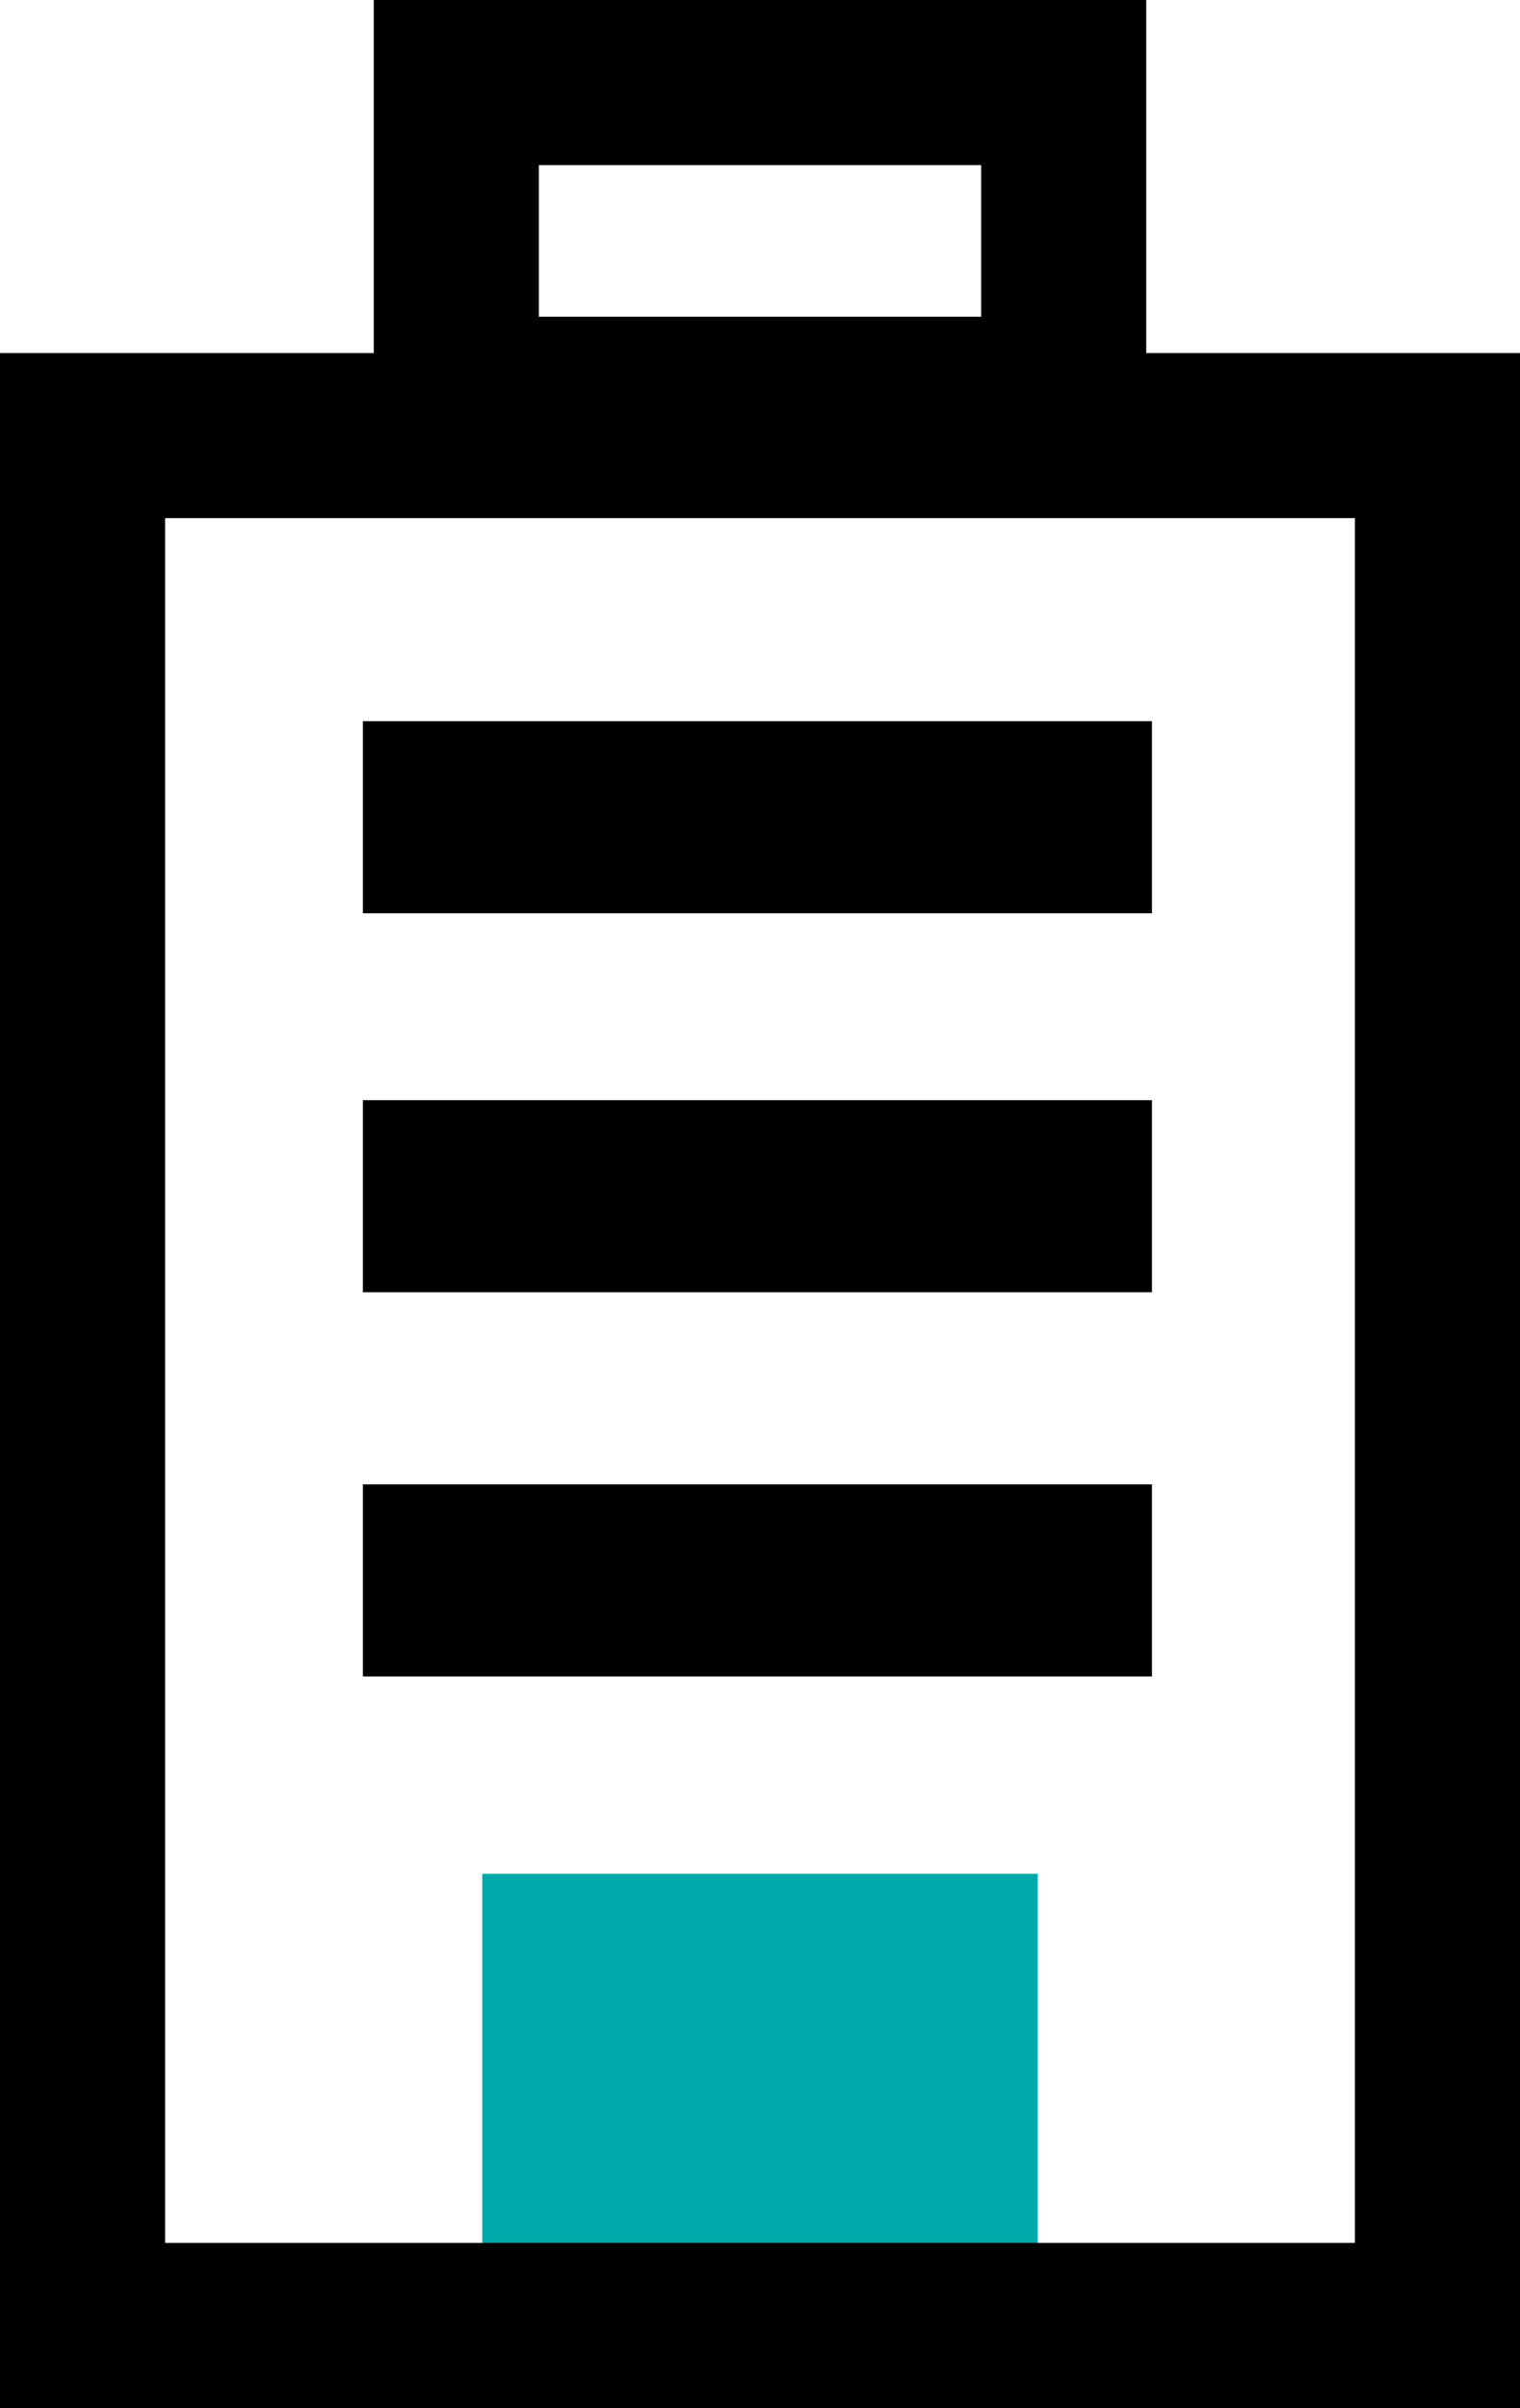 <svg xmlns="http://www.w3.org/2000/svg" viewBox="0 0 29.28 46.38">
  <defs>
    <style>
      .cls-1 {
        fill: #00a9a9;
      }

      .cls-2 {
        fill: none;
        stroke: #000;
        stroke-miterlimit: 10;
        stroke-width: 3.18px;
      }
    </style>
  </defs>
  <g id="top-icon6" transform="translate(-648.11 -1252.51)">
    <rect id="長方形_52" data-name="長方形 52" class="cls-1" width="10.7" height="7.5" transform="translate(657.4 1288.6)"/>
    <rect id="長方形_53" data-name="長方形 53" class="cls-2" width="26.1" height="36.4" transform="translate(649.7 1260.9)"/>
    <rect id="長方形_54" data-name="長方形 54" width="15.2" height="3.7" transform="translate(655.1 1266.4)"/>
    <rect id="長方形_55" data-name="長方形 55" width="15.2" height="3.7" transform="translate(655.1 1273.7)"/>
    <rect id="長方形_56" data-name="長方形 56" width="15.2" height="3.7" transform="translate(655.1 1281.1)"/>
    <rect id="長方形_57" data-name="長方形 57" class="cls-2" width="11.7" height="6.1" transform="translate(656.9 1254.1)"/>
  </g>
</svg>
